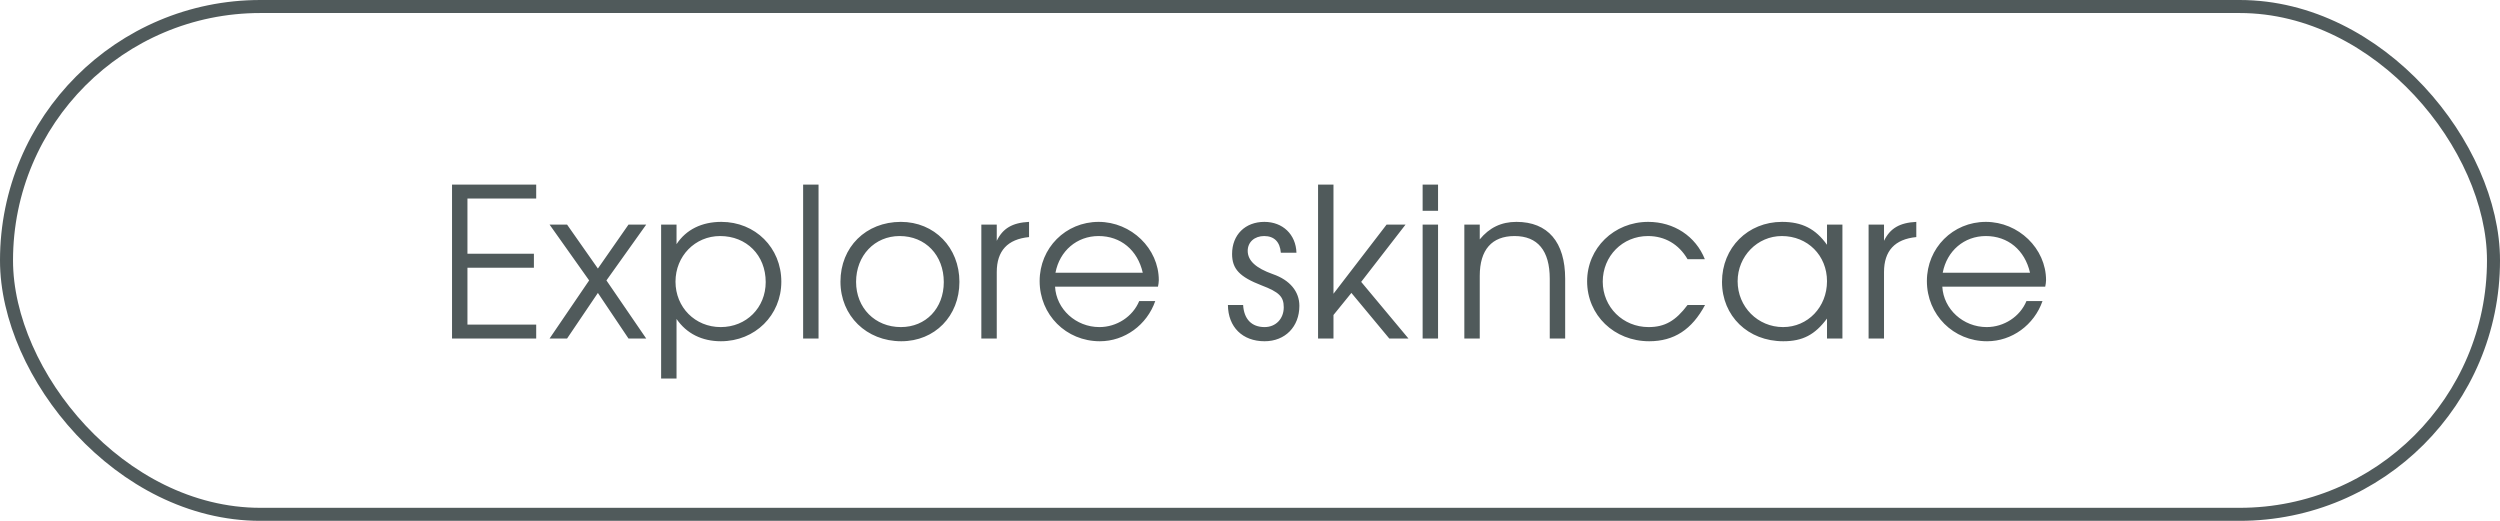 <?xml version="1.0" encoding="UTF-8"?> <svg xmlns="http://www.w3.org/2000/svg" width="192" height="40" viewBox="0 0 192 40" fill="none"><rect x="0.5" y="0.5" width="191" height="39" rx="19.5" stroke="#505A5B"></rect><path d="M34.716 26V14.176H41.18V15.248H35.9V19.488H41.004V20.56H35.9V24.928H41.18V26H34.716ZM42.206 26L45.246 21.536L42.206 17.248H43.55L45.918 20.624L48.27 17.248H49.63L46.574 21.536L49.63 26H48.27L45.918 22.496L43.55 26H42.206ZM50.774 29.072V17.248H51.958V18.752C52.694 17.632 53.894 17.04 55.398 17.04C58.006 17.04 60.006 19.024 60.006 21.632C60.006 24.208 57.99 26.208 55.366 26.208C53.91 26.208 52.726 25.616 51.958 24.496V29.072H50.774ZM55.35 25.12C57.318 25.12 58.806 23.632 58.806 21.664C58.806 19.6 57.334 18.128 55.302 18.128C53.382 18.128 51.878 19.664 51.878 21.632C51.878 23.6 53.382 25.12 55.35 25.12ZM61.68 26V14.176H62.864V26H61.68ZM64.547 21.632C64.547 18.976 66.499 17.04 69.187 17.04C71.763 17.04 73.683 19.008 73.683 21.648C73.683 24.272 71.795 26.208 69.219 26.208C66.547 26.208 64.547 24.256 64.547 21.632ZM69.187 25.12C71.107 25.12 72.483 23.68 72.483 21.664C72.483 19.6 71.075 18.128 69.091 18.128C67.171 18.128 65.747 19.632 65.747 21.648C65.747 23.648 67.203 25.12 69.187 25.12ZM75.367 26V17.248H76.551V18.496C77.015 17.536 77.751 17.104 79.031 17.04V18.208C77.383 18.368 76.551 19.264 76.551 20.896V26H75.367ZM87.492 23.12H88.724C88.084 24.96 86.372 26.208 84.468 26.208C81.876 26.208 79.844 24.176 79.844 21.584C79.844 19.04 81.844 17.04 84.372 17.04C86.884 17.04 88.996 19.088 88.996 21.52C88.996 21.68 88.964 21.856 88.932 22.016H81.028C81.124 23.744 82.628 25.12 84.436 25.12C85.764 25.12 86.996 24.32 87.492 23.12ZM81.06 20.944H87.764C87.364 19.2 86.068 18.128 84.372 18.128C82.708 18.128 81.38 19.264 81.06 20.944ZM94.304 23.424H95.472C95.536 24.512 96.128 25.12 97.12 25.12C97.984 25.12 98.592 24.48 98.592 23.6C98.592 22.784 98.24 22.432 96.896 21.92C95.2 21.264 94.624 20.656 94.624 19.504C94.624 18.032 95.632 17.04 97.104 17.04C98.512 17.04 99.52 18 99.568 19.408H98.368C98.304 18.576 97.856 18.128 97.088 18.128C96.352 18.128 95.824 18.592 95.824 19.264C95.824 20.016 96.448 20.592 97.76 21.056C99.056 21.504 99.792 22.384 99.792 23.488C99.792 25.088 98.704 26.208 97.12 26.208C95.424 26.208 94.32 25.12 94.304 23.424ZM101.227 26V14.176H102.411V22.56L106.491 17.248H107.947L104.539 21.648L108.171 26H106.699L103.787 22.496L102.411 24.192V26H101.227ZM109.258 26V17.248H110.442V26H109.258ZM109.258 16.192V14.176H110.442V16.192H109.258ZM112.461 26V17.248H113.645V18.384C114.381 17.488 115.293 17.04 116.461 17.04C118.877 17.04 120.205 18.592 120.205 21.408V26H119.021V21.408C119.021 19.248 118.093 18.128 116.317 18.128C114.573 18.128 113.645 19.184 113.645 21.184V26H112.461ZM129.603 23.424H130.947C129.939 25.312 128.563 26.208 126.659 26.208C123.971 26.208 121.891 24.208 121.891 21.6C121.891 19.056 123.955 17.04 126.579 17.04C128.563 17.04 130.227 18.144 130.931 19.904H129.603C128.931 18.752 127.859 18.128 126.563 18.128C124.611 18.128 123.091 19.664 123.091 21.632C123.091 23.584 124.643 25.12 126.611 25.12C127.859 25.12 128.691 24.64 129.603 23.424ZM132.25 21.648C132.25 19.024 134.234 17.04 136.858 17.04C138.394 17.04 139.434 17.568 140.314 18.8V17.248H141.498V26H140.314V24.464C139.386 25.712 138.442 26.208 136.954 26.208C134.25 26.208 132.25 24.272 132.25 21.648ZM133.45 21.6C133.45 23.568 135.002 25.12 136.938 25.12C138.842 25.12 140.314 23.584 140.314 21.6C140.314 19.616 138.826 18.128 136.842 18.128C134.97 18.128 133.45 19.68 133.45 21.6ZM143.508 26V17.248H144.692V18.496C145.156 17.536 145.892 17.104 147.172 17.04V18.208C145.524 18.368 144.692 19.264 144.692 20.896V26H143.508ZM155.633 23.12H156.865C156.225 24.96 154.513 26.208 152.609 26.208C150.017 26.208 147.985 24.176 147.985 21.584C147.985 19.04 149.985 17.04 152.513 17.04C155.025 17.04 157.137 19.088 157.137 21.52C157.137 21.68 157.105 21.856 157.073 22.016H149.169C149.265 23.744 150.769 25.12 152.577 25.12C153.905 25.12 155.137 24.32 155.633 23.12ZM149.201 20.944H155.905C155.505 19.2 154.209 18.128 152.513 18.128C150.849 18.128 149.521 19.264 149.201 20.944Z" fill="#505A5B"></path></svg> 
